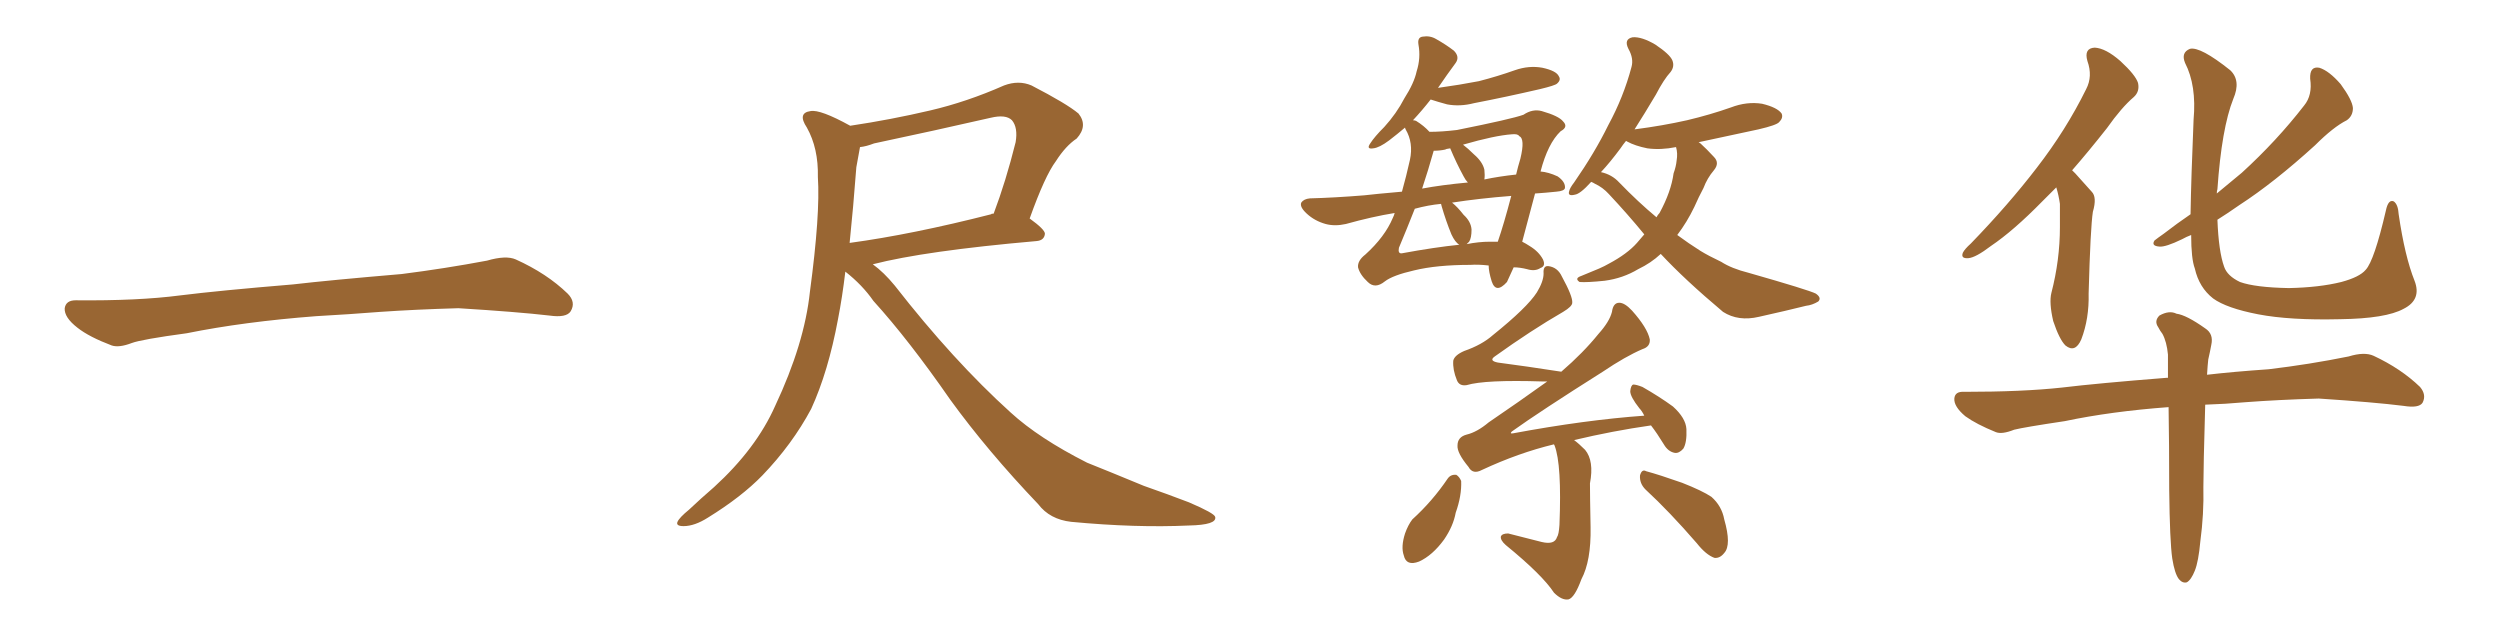 <svg xmlns="http://www.w3.org/2000/svg" xmlns:xlink="http://www.w3.org/1999/xlink" width="600" height="150"><path fill="#996633" padding="10" d="M75.88 75.88L75.88 75.88L75.88 75.88Q58.59 77.20 44.82 79.98L44.82 79.98Q33.98 81.45 31.64 82.32L31.64 82.32Q28.56 83.50 26.81 82.91L26.81 82.91Q21.39 80.86 18.60 78.66L18.60 78.66Q15.38 76.17 15.53 73.97L15.53 73.97Q15.82 72.07 18.16 72.07L18.16 72.07Q33.11 72.22 43.21 70.90L43.21 70.90Q52.59 69.73 70.31 68.26L70.31 68.26Q79.10 67.24 96.39 65.77L96.39 65.77Q106.79 64.45 116.89 62.55L116.89 62.55Q121.44 61.23 123.78 62.26L123.78 62.26Q131.25 65.63 136.23 70.46L136.23 70.46Q138.28 72.51 136.96 74.71L136.96 74.71Q135.94 76.32 131.84 75.73L131.84 75.73Q124.22 74.85 110.01 73.97L110.01 73.97Q99.61 74.27 91.26 74.85L91.26 74.85Q83.79 75.44 75.88 75.88ZM202.88 65.19L202.88 65.19Q202.15 71.34 201.12 76.61L201.12 76.61Q198.78 89.21 194.68 98.14L194.68 98.14Q190.14 106.64 182.96 114.11L182.96 114.11Q177.98 119.24 169.92 124.22L169.92 124.22Q166.70 126.27 164.06 126.27L164.06 126.27Q162.16 126.27 162.60 125.24L162.60 125.24Q163.04 124.22 165.38 122.31L165.38 122.31Q168.16 119.68 171.39 116.89L171.39 116.89Q181.49 107.67 186.04 97.41L186.04 97.41Q193.07 82.47 194.38 70.02L194.38 70.02Q196.88 51.42 196.29 42.48L196.29 42.48Q196.44 35.60 193.65 30.62L193.65 30.62Q191.31 27.10 194.53 26.66L194.53 26.66Q196.88 26.22 204.05 30.18L204.05 30.18Q213.87 28.71 223.24 26.51L223.24 26.51Q232.03 24.46 240.97 20.51L240.97 20.51Q244.48 19.19 247.56 20.51L247.56 20.51Q256.05 24.90 258.84 27.25L258.84 27.25Q261.18 30.18 258.40 33.25L258.40 33.25Q255.76 35.01 253.42 38.67L253.42 38.67Q250.78 42.19 247.12 52.44L247.12 52.44Q250.78 55.08 250.78 56.10L250.78 56.10Q250.63 57.71 248.73 57.86L248.73 57.86Q221.92 60.21 209.47 63.43L209.47 63.43Q212.11 65.33 214.75 68.55L214.75 68.55Q228.81 86.57 242.58 99.02L242.58 99.02Q249.32 105.18 260.89 111.04L260.89 111.04Q266.02 113.09 274.51 116.60L274.51 116.60Q280.37 118.65 285.35 120.56L285.35 120.56Q291.50 123.19 291.65 124.07L291.65 124.07Q292.09 125.98 285.35 126.12L285.35 126.12Q272.61 126.71 257.08 125.24L257.08 125.24Q251.95 124.66 249.17 121.00L249.17 121.00Q237.01 108.25 228.08 95.95L228.08 95.95Q218.12 81.59 209.62 72.22L209.62 72.22Q206.98 68.41 202.88 65.19ZM205.52 40.14L205.52 40.14L205.52 40.14Q204.79 49.80 203.91 58.30L203.91 58.30Q218.99 56.25 237.89 51.42L237.89 51.42Q237.89 51.27 238.48 51.27L238.48 51.27Q241.41 43.51 243.75 34.13L243.75 34.13Q244.34 30.62 242.87 28.86L242.87 28.86Q241.41 27.39 237.74 28.27L237.74 28.27Q224.27 31.35 209.77 34.42L209.77 34.42Q207.86 35.16 206.40 35.30L206.40 35.30Q206.10 36.91 205.52 40.14ZM368.41 46.44L368.41 46.44Q366.65 53.17 365.33 58.01L365.33 58.01Q366.21 58.45 367.09 59.03L367.09 59.03Q369.29 60.35 370.31 62.26L370.31 62.26Q371.04 63.87 369.73 64.31L369.73 64.31Q368.41 65.19 366.50 64.60L366.50 64.60Q364.75 64.16 363.28 64.16L363.28 64.16Q362.26 66.36 361.67 67.68L361.67 67.68Q359.03 70.61 358.01 67.53L358.01 67.53Q357.28 65.19 357.28 63.72L357.28 63.72Q354.79 63.43 352.88 63.57L352.88 63.57Q344.82 63.57 339.40 64.89L339.40 64.89Q334.28 66.06 332.37 67.53L332.37 67.53Q330.03 69.43 328.27 67.68L328.27 67.68Q326.37 65.92 325.93 64.16L325.93 64.16Q325.78 62.55 327.69 61.08L327.69 61.08Q332.37 56.84 334.28 52.29L334.28 52.29Q334.57 51.71 334.72 51.12L334.72 51.12Q329.30 52.00 323.00 53.76L323.00 53.76Q320.36 54.35 318.16 53.76L318.16 53.76Q315.53 53.03 313.62 51.27L313.62 51.27Q311.87 49.66 312.30 48.63L312.30 48.63Q312.89 47.75 314.36 47.61L314.36 47.61Q320.21 47.46 327.39 46.88L327.39 46.88Q329.88 46.58 336.47 46.00L336.47 46.00Q337.50 42.33 338.38 38.38L338.38 38.38Q339.26 34.28 337.35 31.05L337.35 31.05Q337.21 30.76 337.21 30.62L337.21 30.62Q335.30 32.23 333.40 33.69L333.40 33.69Q331.05 35.45 329.59 35.60L329.59 35.60Q327.83 35.89 328.86 34.42L328.86 34.42Q329.88 32.81 332.23 30.47L332.23 30.47Q335.16 27.25 337.06 23.58L337.06 23.58Q339.40 19.92 339.99 17.14L339.99 17.14Q341.02 13.92 340.43 10.69L340.43 10.69Q340.14 8.94 341.46 8.79L341.46 8.79Q343.21 8.50 344.68 9.38L344.68 9.38Q347.02 10.69 348.93 12.16L348.93 12.16Q350.39 13.62 349.37 15.09L349.37 15.09Q347.31 17.87 345.12 21.09L345.12 21.09Q350.39 20.36 354.93 19.48L354.93 19.48Q359.47 18.31 363.57 16.85L363.57 16.85Q366.94 15.67 370.17 16.26L370.17 16.26Q373.54 16.99 374.12 18.31L374.12 18.31Q374.71 19.19 373.68 20.07L373.68 20.07Q373.24 20.51 369.58 21.39L369.58 21.39Q361.38 23.29 353.76 24.76L353.76 24.76Q350.39 25.63 347.31 25.05L347.31 25.05Q345.12 24.46 343.36 23.88L343.36 23.88Q341.31 26.51 339.11 28.86L339.11 28.86Q339.40 28.86 339.84 29.00L339.84 29.00Q341.75 30.18 343.07 31.64L343.07 31.64Q346.00 31.64 349.66 31.20L349.66 31.20Q362.84 28.56 365.63 27.54L365.63 27.54Q367.82 26.07 370.02 26.66L370.02 26.66Q374.12 27.83 375.15 29.15L375.15 29.15Q376.46 30.47 374.56 31.49L374.56 31.49Q371.48 34.42 369.73 41.16L369.73 41.16Q371.63 41.31 373.83 42.33L373.83 42.33Q375.73 43.65 375.59 45.12L375.59 45.12Q375.44 45.85 373.54 46.00L373.54 46.00Q370.75 46.29 368.41 46.44ZM352.59 58.01L352.59 58.01Q352.15 58.45 352.00 58.59L352.00 58.59Q354.93 58.01 357.57 58.01L357.57 58.01Q358.59 58.01 359.47 58.01L359.47 58.01Q360.94 53.76 362.70 47.02L362.70 47.02Q355.08 47.61 348.49 48.63L348.49 48.63Q349.80 49.66 351.27 51.56L351.27 51.56Q353.03 53.17 353.17 55.08L353.17 55.08Q353.17 57.13 352.59 58.01ZM346.00 49.51L346.00 49.51Q345.85 49.07 345.85 48.93L345.85 48.93Q342.77 49.22 339.55 50.10L339.55 50.10Q337.65 54.93 335.74 59.47L335.74 59.47Q335.45 60.94 336.47 60.79L336.47 60.79Q344.38 59.33 350.24 58.74L350.24 58.74Q349.22 58.15 348.34 56.25L348.34 56.25Q347.02 53.03 346.00 49.51ZM356.25 40.72L356.25 40.72Q356.40 42.04 356.25 43.07L356.25 43.07Q359.77 42.33 363.87 41.89L363.87 41.89Q364.31 39.99 364.89 38.09L364.89 38.09Q366.06 33.25 364.60 32.67L364.60 32.67Q364.31 32.08 362.84 32.23L362.84 32.23Q358.74 32.52 351.12 34.72L351.12 34.72Q352.29 35.60 353.76 37.06L353.76 37.06Q355.81 38.82 356.25 40.72ZM351.27 42.33L351.27 42.33Q349.51 39.11 348.05 35.60L348.05 35.60Q347.02 35.74 346.88 35.89L346.88 35.89Q345.56 36.18 344.09 36.18L344.09 36.18Q342.77 40.87 341.31 45.26L341.31 45.26Q346.00 44.38 352.29 43.80L352.29 43.80Q351.71 43.21 351.27 42.33ZM381.88 43.65L381.88 43.65Q379.25 46.58 377.93 46.73L377.93 46.73Q376.17 47.17 376.61 45.85L376.61 45.85Q376.76 45.12 377.78 43.80L377.78 43.80Q382.76 36.62 385.99 30.03L385.99 30.03Q389.65 23.29 391.55 16.11L391.55 16.11Q392.14 14.06 390.82 11.72L390.82 11.72Q389.65 9.38 391.85 8.94L391.85 8.94Q394.04 8.79 397.27 10.69L397.27 10.69Q400.78 13.04 401.37 14.50L401.37 14.50Q401.95 15.97 400.93 17.29L400.93 17.29Q399.32 19.04 397.41 22.71L397.41 22.71Q394.63 27.39 392.29 31.05L392.29 31.05Q399.02 30.18 404.88 28.86L404.88 28.86Q410.45 27.54 415.43 25.78L415.43 25.78Q419.24 24.32 422.90 24.90L422.90 24.90Q426.56 25.78 427.59 27.25L427.59 27.25Q428.03 28.27 427.00 29.30L427.00 29.30Q426.42 30.03 422.02 31.05L422.02 31.05Q414.40 32.67 407.67 34.13L407.67 34.13Q407.96 34.28 408.11 34.42L408.11 34.42Q409.57 35.74 411.33 37.65L411.33 37.65Q412.79 39.11 411.33 40.87L411.33 40.87Q409.72 42.77 408.84 45.12L408.84 45.12Q407.67 47.31 406.64 49.66L406.64 49.66Q404.88 53.32 402.54 56.40L402.54 56.40Q405.32 58.45 408.11 60.21L408.11 60.21Q410.01 61.38 413.09 62.84L413.09 62.84Q415.58 64.45 419.68 65.48L419.68 65.48Q434.03 69.58 435.79 70.46L435.79 70.46Q437.26 71.48 436.38 72.36L436.38 72.36Q434.91 73.24 433.45 73.39L433.45 73.39Q428.76 74.56 422.17 76.03L422.17 76.03Q417.19 77.20 413.53 74.85L413.53 74.85Q404.30 67.09 398.58 60.94L398.58 60.94Q396.24 63.13 393.16 64.60L393.16 64.60Q389.50 66.80 385.11 67.38L385.11 67.38Q380.86 67.82 379.10 67.68L379.10 67.68Q377.78 66.80 379.54 66.21L379.54 66.21Q381.59 65.33 383.79 64.45L383.79 64.45Q385.11 63.87 386.13 63.28L386.13 63.28Q390.53 60.94 392.87 58.30L392.87 58.30Q393.75 57.28 394.63 56.25L394.63 56.25Q390.67 51.42 386.13 46.58L386.13 46.58Q384.67 44.97 382.76 44.09L382.76 44.09Q382.32 43.80 381.88 43.65ZM388.62 43.80L388.62 43.80Q393.16 48.49 397.56 52.15L397.56 52.15Q397.85 51.56 398.29 51.12L398.29 51.12Q401.07 46.00 401.66 41.60L401.66 41.60Q402.25 39.99 402.39 38.53L402.39 38.53Q402.69 36.77 402.25 35.30L402.25 35.30Q398.58 36.04 395.36 35.60L395.36 35.60Q392.43 35.01 390.53 33.98L390.53 33.98Q390.38 33.84 390.23 33.84L390.23 33.84Q389.50 34.72 388.92 35.60L388.92 35.60Q386.43 38.96 384.23 41.31L384.23 41.31Q386.87 41.89 388.62 43.80ZM372.95 106.64L372.95 106.64Q364.45 108.69 355.66 112.79L355.66 112.79Q353.47 113.96 352.44 112.06L352.44 112.06Q349.66 108.69 349.80 106.93L349.80 106.93Q349.80 104.88 352.00 104.30L352.00 104.30Q354.49 103.71 357.28 101.37L357.28 101.37Q364.60 96.39 371.34 91.55L371.34 91.55Q370.75 91.55 370.17 91.55L370.17 91.55Q356.40 91.11 352.00 92.43L352.00 92.43Q350.24 92.72 349.66 91.26L349.66 91.26Q348.63 88.77 348.78 86.57L348.78 86.57Q349.07 85.25 351.42 84.23L351.42 84.23Q355.66 82.76 358.30 80.42L358.30 80.42Q366.50 73.83 368.85 70.17L368.85 70.17Q370.46 67.53 370.46 65.63L370.46 65.63Q370.31 63.72 371.63 63.87L371.63 63.87Q373.83 64.16 374.85 66.36L374.85 66.36Q377.49 71.19 377.34 72.66L377.34 72.66Q377.34 73.54 375.15 74.85L375.15 74.85Q367.53 79.25 358.74 85.55L358.74 85.55Q357.28 86.57 359.47 87.01L359.47 87.01Q366.21 87.89 374.71 89.21L374.71 89.21Q379.98 84.67 383.64 80.13L383.64 80.13Q386.28 77.20 386.87 74.85L386.87 74.85Q387.16 72.66 388.62 72.66L388.62 72.66Q389.94 72.66 391.70 74.56L391.70 74.56Q395.36 78.66 395.95 81.45L395.95 81.45Q396.09 83.20 394.19 83.79L394.19 83.79Q390.09 85.55 384.67 89.21L384.67 89.21Q369.58 98.73 362.84 103.56L362.84 103.56Q362.26 104.15 363.13 104.00L363.13 104.00Q380.42 100.78 394.63 99.76L394.63 99.76Q394.04 98.58 393.46 98.00L393.46 98.00Q391.26 95.21 391.26 93.90L391.26 93.90Q391.41 92.43 391.99 92.29L391.99 92.29Q392.72 92.29 394.19 92.87L394.19 92.87Q398.29 95.21 401.51 97.56L401.51 97.56Q404.59 100.34 404.74 102.98L404.74 102.98Q404.88 106.20 404.00 107.67L404.00 107.67Q402.98 108.84 401.95 108.69L401.95 108.69Q400.34 108.40 399.32 106.64L399.32 106.64Q397.71 104.00 396.24 102.10L396.24 102.10Q387.01 103.42 377.78 105.62L377.78 105.62Q378.96 106.49 380.42 107.96L380.42 107.96Q382.62 110.60 381.59 116.02L381.59 116.02Q381.59 118.95 381.74 126.56L381.74 126.56Q381.88 134.62 379.54 139.01L379.54 139.01Q377.93 143.41 376.46 143.85L376.46 143.85Q374.85 144.14 372.95 142.24L372.95 142.24Q370.17 137.99 361.38 130.81L361.38 130.81Q360.06 129.64 360.21 128.76L360.21 128.76Q360.50 128.03 361.96 128.03L361.96 128.03Q366.06 129.05 370.02 130.08L370.02 130.08Q373.10 130.81 373.68 128.91L373.68 128.91Q374.12 128.32 374.27 125.98L374.27 125.98Q374.85 111.47 373.10 106.93L373.10 106.93Q372.95 106.64 372.95 106.64ZM347.46 114.84L347.46 114.84Q348.19 113.82 349.51 113.96L349.51 113.96Q350.24 114.40 350.68 115.43L350.68 115.43Q350.83 118.95 349.37 123.05L349.37 123.05Q348.78 126.27 346.58 129.49L346.58 129.49Q343.80 133.30 340.58 134.77L340.58 134.77Q337.50 135.94 336.91 133.30L336.91 133.30Q336.18 131.25 337.21 128.03L337.21 128.03Q337.94 125.98 338.96 124.66L338.96 124.66Q343.80 120.26 347.46 114.84ZM394.92 117.48L394.92 117.48L394.92 117.48Q393.46 116.02 393.60 114.11L393.60 114.11Q394.04 112.50 395.07 113.09L395.07 113.09Q398.29 113.96 403.71 115.87L403.71 115.87Q408.54 117.77 410.74 119.24L410.74 119.24Q413.23 121.44 413.82 124.66L413.82 124.66Q415.58 130.81 413.82 132.71L413.82 132.71Q412.79 134.03 411.47 133.89L411.47 133.89Q409.42 133.15 407.23 130.37L407.23 130.37Q400.63 122.75 394.92 117.48ZM493.51 44.97L493.51 44.97Q491.60 46.88 490.14 48.34L490.14 48.34Q483.25 55.37 477.83 59.03L477.83 59.03Q474.17 61.82 472.41 61.96L472.41 61.96Q470.51 62.11 471.09 60.64L471.09 60.64Q471.53 59.77 473.00 58.45L473.00 58.45Q482.08 49.07 488.82 40.28L488.82 40.28Q495.85 31.20 500.68 21.39L500.68 21.39Q502.29 18.31 500.98 14.65L500.98 14.65Q500.10 11.57 502.73 11.43L502.73 11.43Q505.37 11.57 508.89 14.65L508.89 14.65Q512.55 18.02 513.13 19.92L513.13 19.92Q513.57 21.97 512.11 23.29L512.11 23.29Q509.18 25.78 505.66 30.76L505.66 30.76Q501.27 36.33 497.31 40.87L497.31 40.87Q497.61 41.16 498.05 41.60L498.05 41.60Q499.66 43.36 502.00 46.00L502.00 46.00Q503.32 47.31 502.29 50.83L502.29 50.83Q501.71 54.49 501.27 70.46L501.27 70.46Q501.42 76.46 499.51 81.45L499.51 81.45Q498.05 84.81 495.70 82.91L495.70 82.91Q494.24 81.45 492.77 77.05L492.77 77.05Q491.75 72.66 492.33 70.31L492.33 70.31Q494.38 62.40 494.38 54.49L494.38 54.49Q494.38 51.71 494.38 48.93L494.38 48.93Q494.09 46.88 493.51 44.97ZM579.49 67.38L579.49 67.38Q581.25 71.92 576.86 74.12L576.86 74.12Q572.61 76.46 561.62 76.61L561.62 76.61Q549.61 76.90 541.99 75.44L541.99 75.44Q534.38 73.97 531.15 71.63L531.15 71.63Q527.78 68.99 526.76 64.45L526.76 64.45Q525.88 62.11 525.88 56.40L525.88 56.40Q524.71 56.84 523.68 57.42L523.68 57.42Q519.73 59.33 518.26 59.18L518.26 59.18Q516.21 59.03 517.09 57.71L517.09 57.71Q517.82 57.13 519.29 56.10L519.29 56.10Q522.51 53.61 525.73 51.42L525.73 51.42Q525.88 42.48 526.46 28.71L526.46 28.71Q527.20 20.51 524.41 15.09L524.41 15.09Q523.39 12.60 525.59 11.72L525.59 11.72Q528.08 11.13 535.25 16.85L535.25 16.85Q537.89 19.34 535.99 23.73L535.99 23.73Q533.20 30.76 532.18 45.41L532.18 45.41Q532.03 45.85 532.03 46.44L532.03 46.44Q535.25 43.80 538.04 41.46L538.04 41.46Q546.39 33.84 552.98 25.34L552.98 25.34Q555.03 22.85 554.44 18.90L554.44 18.90Q554.30 15.82 556.64 16.26L556.64 16.26Q558.98 16.99 561.77 20.21L561.77 20.21Q564.55 24.02 564.70 25.93L564.70 25.93Q564.70 27.83 563.23 28.86L563.23 28.86Q560.01 30.47 555.62 34.86L555.62 34.86Q545.80 43.80 537.45 49.22L537.45 49.22Q534.52 51.27 532.18 52.73L532.18 52.73Q532.47 60.35 533.79 64.01L533.79 64.01Q534.52 66.21 537.60 67.68L537.60 67.68Q541.26 68.99 549.32 69.14L549.32 69.14Q556.64 68.99 561.91 67.68L561.91 67.68Q566.31 66.50 567.77 64.75L567.77 64.75Q569.82 62.55 572.61 50.54L572.61 50.54Q573.19 47.75 574.51 48.34L574.51 48.34Q575.54 49.07 575.68 51.42L575.68 51.42Q577.15 61.52 579.49 67.38ZM521.34 134.03L521.34 134.03L521.34 134.03Q520.75 129.93 520.61 117.63L520.61 117.63Q520.61 106.49 520.46 97.71L520.46 97.71Q506.69 98.73 495.56 101.07L495.56 101.07Q485.74 102.54 483.40 103.13L483.40 103.13Q480.47 104.30 479.00 103.71L479.00 103.71Q474.32 101.81 471.68 99.90L471.68 99.90Q468.90 97.56 469.04 95.65L469.04 95.65Q469.19 93.90 471.39 94.04L471.39 94.04Q485.45 94.04 494.82 93.02L494.82 93.02Q503.32 91.99 520.02 90.67L520.02 90.67Q520.17 90.67 520.31 90.67L520.31 90.67Q520.31 87.45 520.31 85.11L520.31 85.11Q520.02 82.03 518.99 80.13L518.99 80.13Q518.41 79.39 517.97 78.52L517.97 78.52Q516.94 77.05 518.26 75.73L518.26 75.73Q520.61 74.41 522.36 75.29L522.36 75.29Q524.71 75.59 529.25 78.81L529.25 78.81Q531.30 80.13 530.71 82.76L530.71 82.76Q530.42 84.38 529.98 86.28L529.98 86.28Q529.83 87.60 529.69 89.94L529.69 89.94Q535.99 89.21 544.48 88.62L544.48 88.62Q554.30 87.45 563.67 85.55L563.67 85.55Q567.48 84.38 569.68 85.40L569.68 85.40Q576.27 88.48 580.81 92.87L580.81 92.87Q582.42 94.78 581.40 96.68L581.40 96.68Q580.52 98.00 576.86 97.41L576.86 97.41Q569.82 96.53 556.49 95.65L556.49 95.65Q546.53 95.95 538.92 96.53L538.92 96.53Q534.08 96.97 529.25 97.12L529.25 97.12Q528.81 112.35 528.81 116.89L528.81 116.89Q528.96 123.34 528.08 129.93L528.08 129.93Q527.64 134.77 526.76 136.96L526.76 136.96Q525.88 139.16 524.85 139.75L524.85 139.75Q523.83 140.04 522.95 139.01L522.95 139.01Q521.92 137.70 521.34 134.03Z"/></svg>